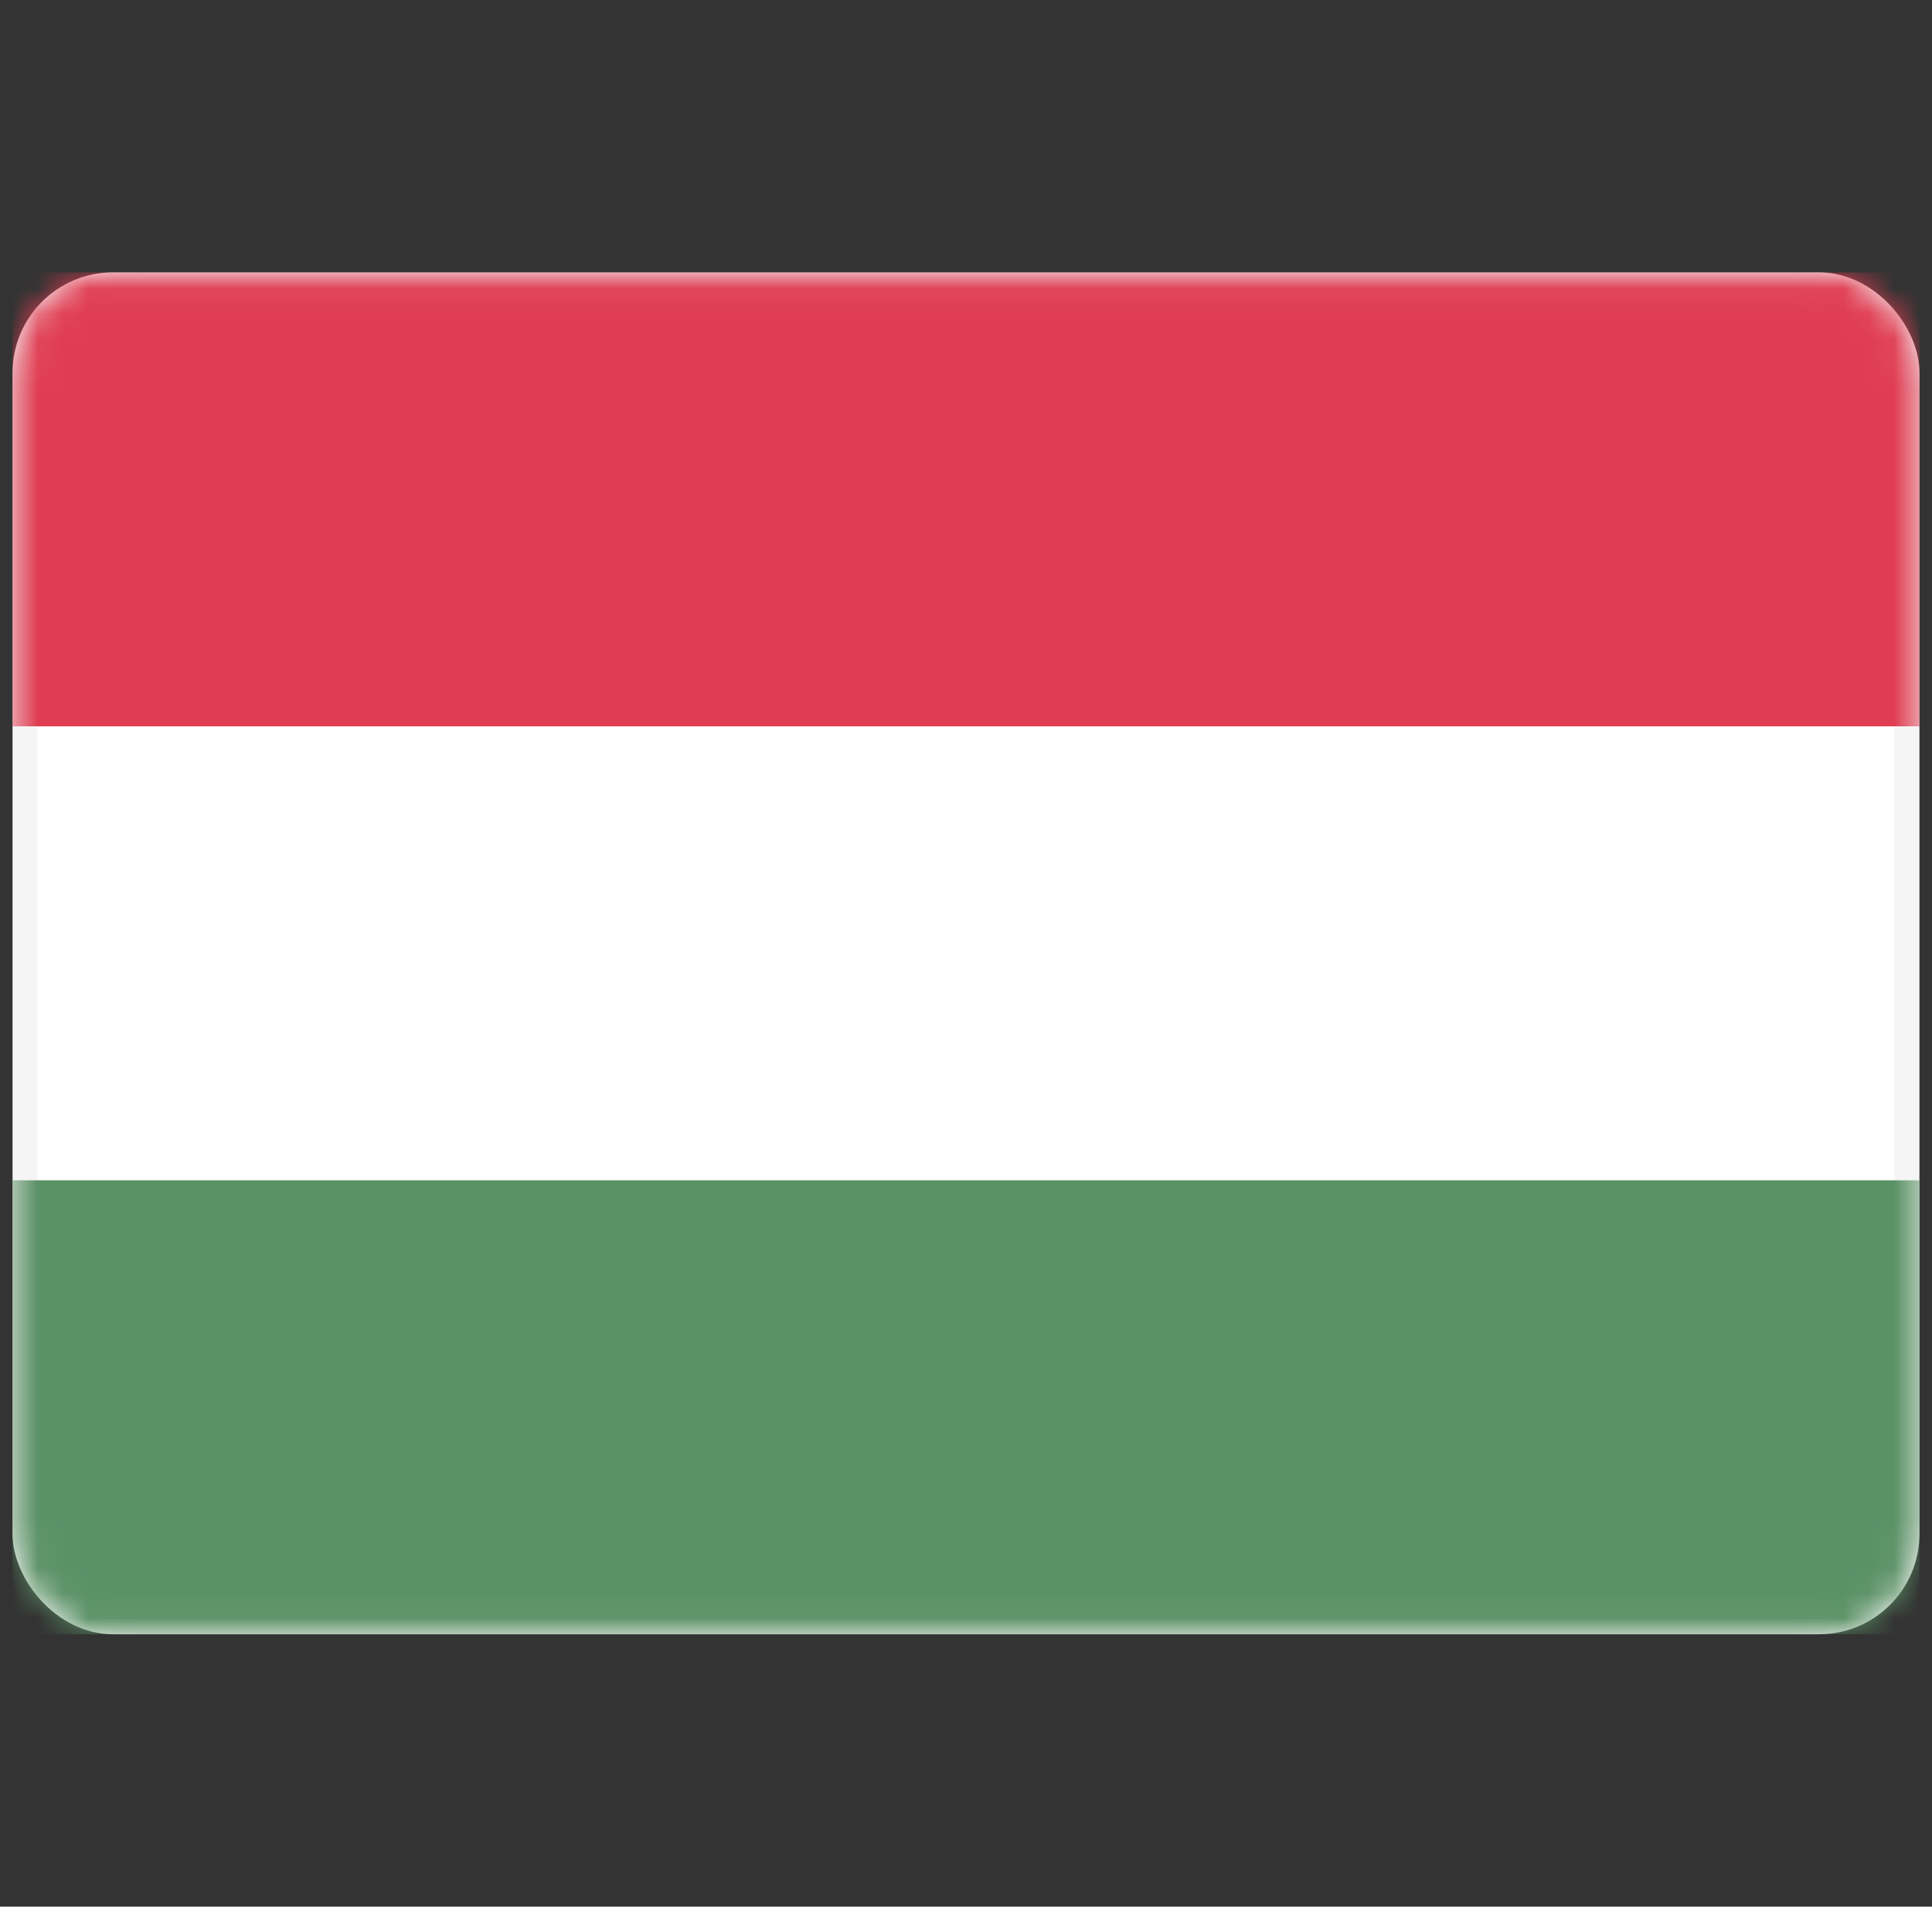 <svg width="77" height="76" viewBox="0 0 77 76" fill="none" xmlns="http://www.w3.org/2000/svg">
<rect x="0" y="0" width="77" height="76" fill="#333333" stroke="none"/>
<rect x="1" y="11.357" width="75" height="53.286" rx="3.5" fill="white" stroke="#F5F5F5"/>
<mask id="mask0_200_66237" style="mask-type:alpha" maskUnits="userSpaceOnUse" x="0" y="10" width="77" height="56">
<rect x="1" y="11.357" width="75" height="53.286" rx="3.5" fill="white" stroke="white"/>
</mask>
<g mask="url(#mask0_200_66237)">
<path fill-rule="evenodd" clip-rule="evenodd" d="M0.5 28.952H76.5V10.857H0.5V28.952Z" fill="#E03D52"/>
<path fill-rule="evenodd" clip-rule="evenodd" d="M0.5 65.143H76.5V47.048H0.5V65.143Z" fill="#5A9165"/>
</g>
</svg>
